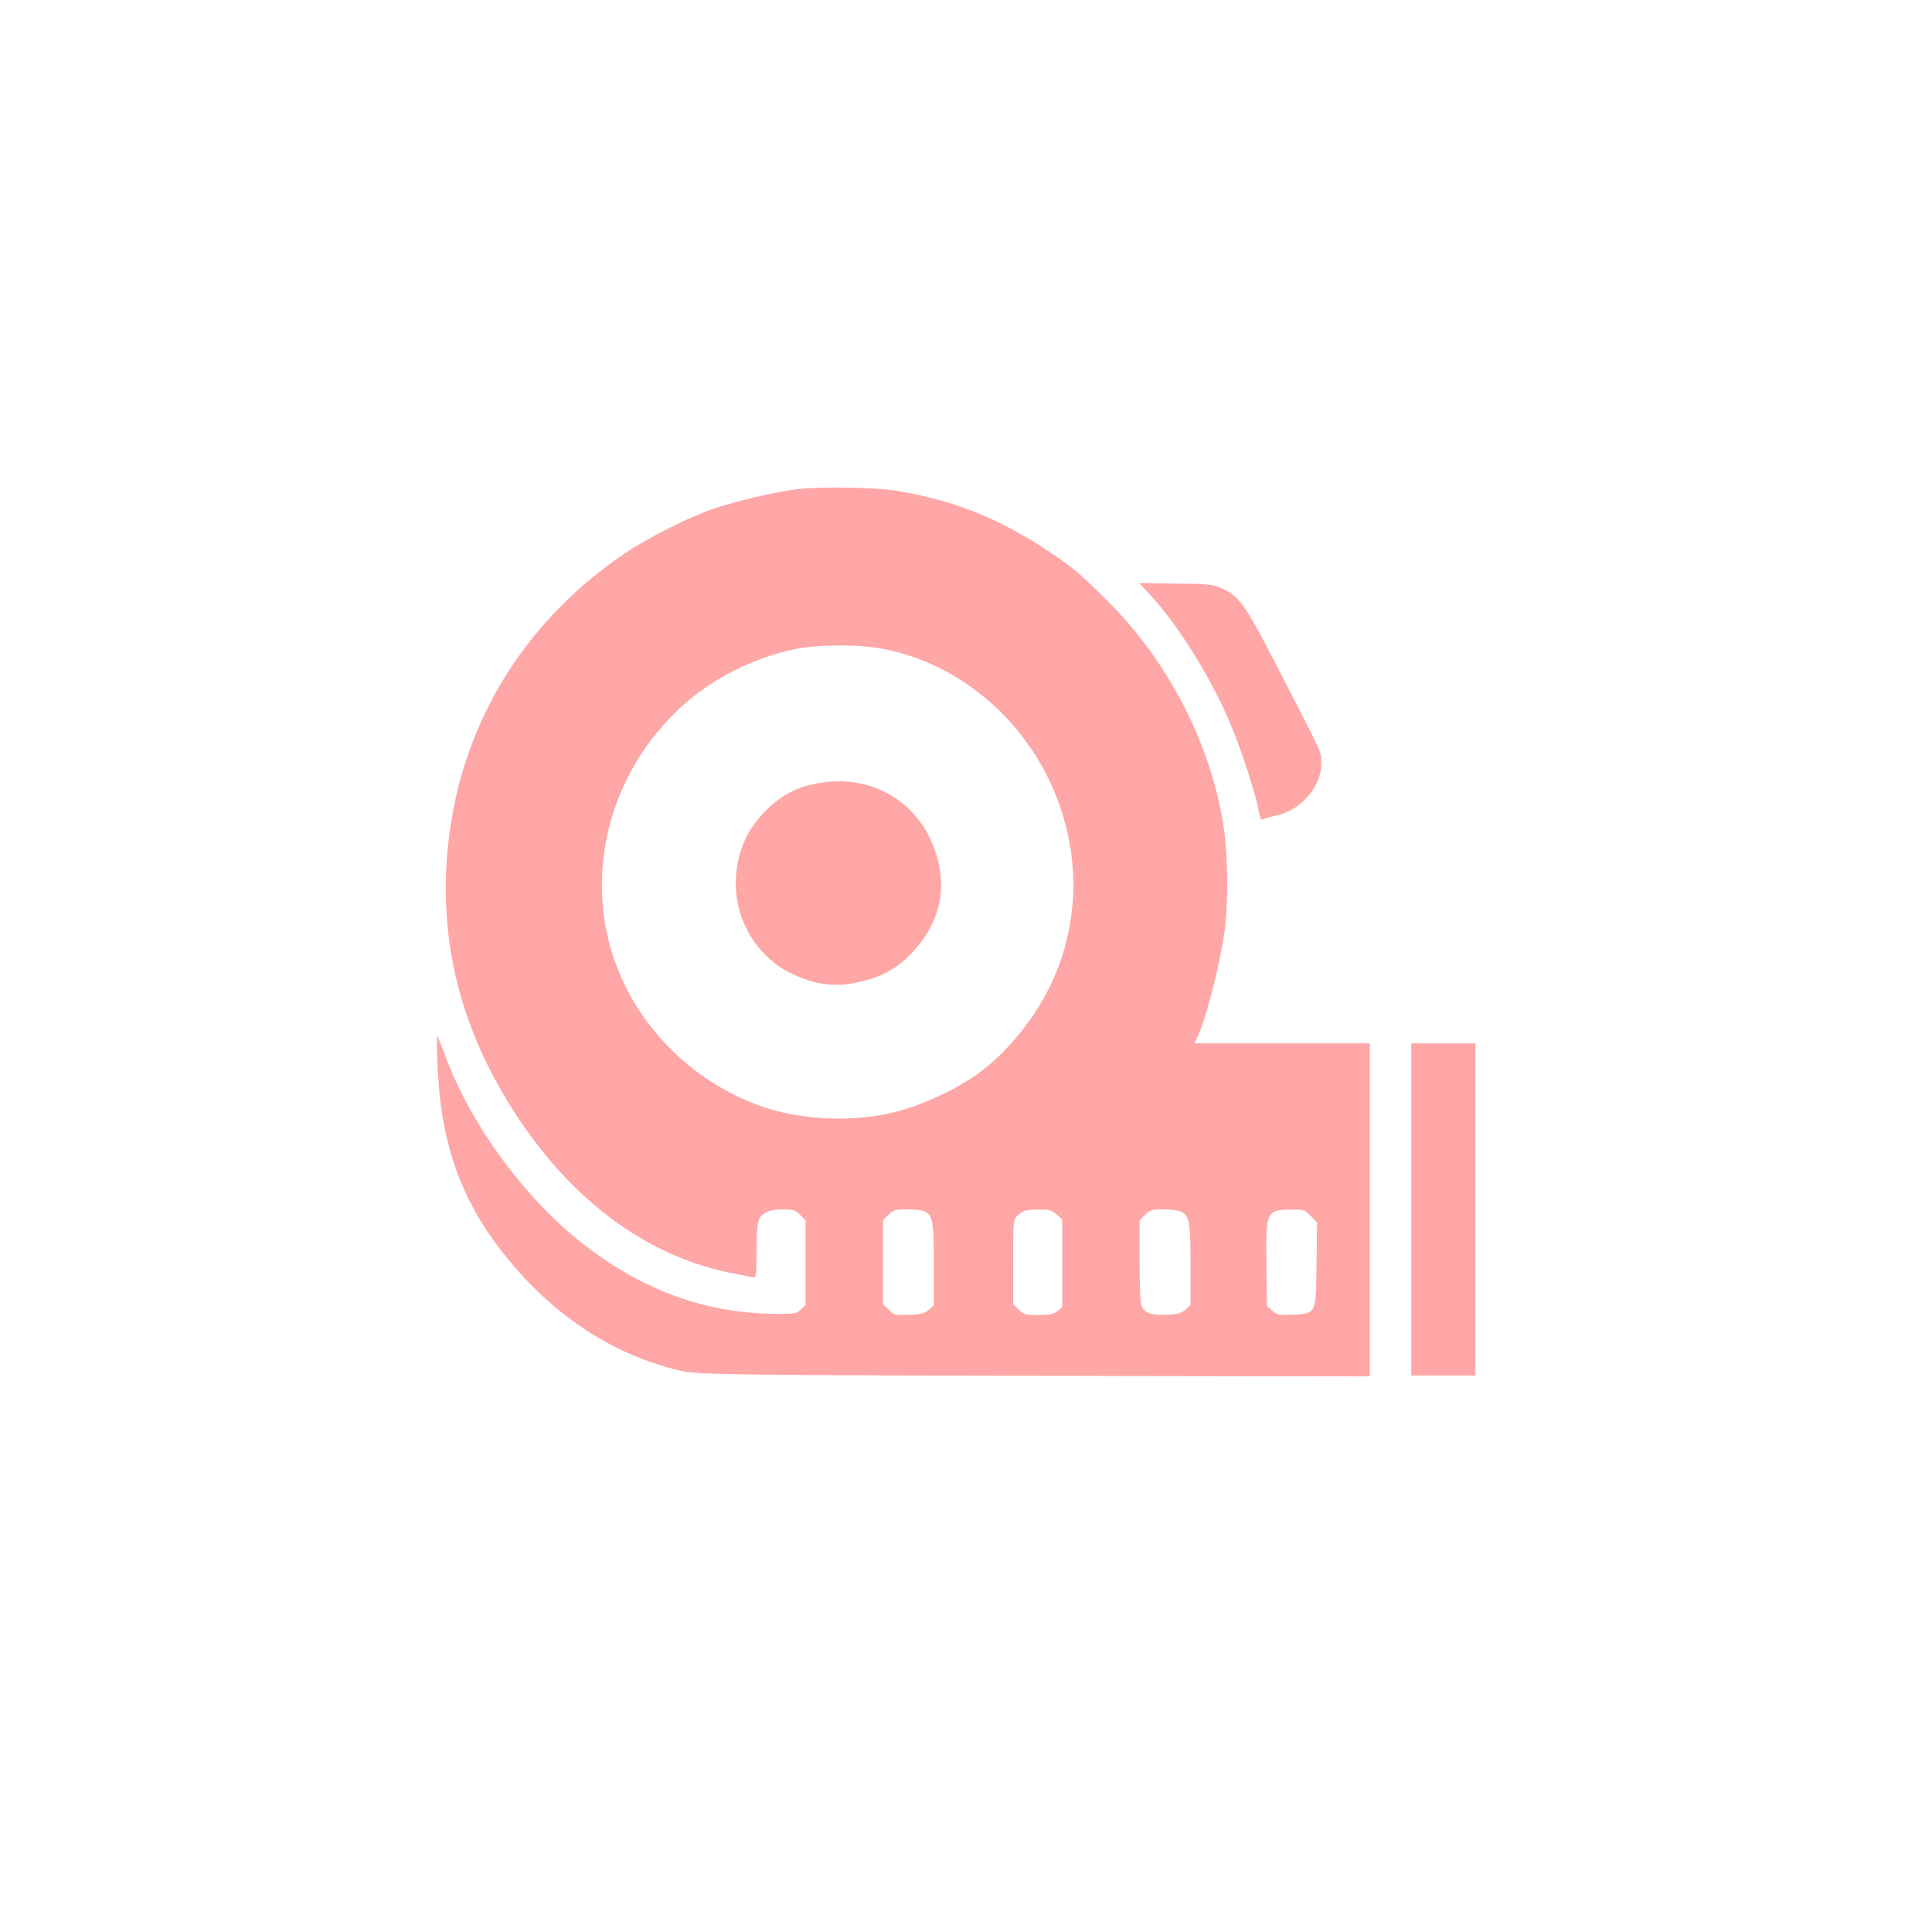 <?xml version="1.0" standalone="no"?>
<!DOCTYPE svg PUBLIC "-//W3C//DTD SVG 20010904//EN"
 "http://www.w3.org/TR/2001/REC-SVG-20010904/DTD/svg10.dtd">
<svg version="1.0" xmlns="http://www.w3.org/2000/svg"
 width="1024pt" height="1024pt" viewBox="0 0 1024 1024"
 preserveAspectRatio="xMidYMid meet">

<g transform="translate(0,1024) scale(0.1,-0.1)"
fill="#ffa6a6" stroke="none">
<path d="M4208 7645 c-115 -16 -313 -63 -423 -100 -130 -44 -352 -156 -475
-239 -496 -336 -818 -829 -915 -1401 -96 -564 22 -1097 353 -1593 297 -446
686 -729 1121 -818 64 -13 122 -24 129 -24 9 0 12 35 12 140 0 86 5 149 12
165 17 38 58 55 128 55 55 0 65 -3 91 -29 l29 -29 0 -224 0 -225 -26 -24 c-25
-23 -30 -24 -162 -22 -375 7 -727 146 -1047 415 -276 232 -533 588 -660 913
-25 66 -50 129 -54 140 -13 32 -1 -240 15 -360 45 -328 158 -583 370 -835 251
-300 557 -495 904 -576 88 -21 270 -23 2353 -27 l1297 -2 0 883 0 882 -465 0
-466 0 15 28 c41 80 114 355 142 535 26 162 24 441 -4 608 -73 435 -298 865
-619 1181 -145 144 -181 173 -311 260 -256 169 -485 261 -777 313 -125 23
-442 28 -567 10z m447 -840 c382 -62 729 -330 906 -700 178 -372 170 -792 -23
-1145 -82 -151 -212 -304 -340 -400 -111 -84 -295 -172 -438 -210 -213 -57
-478 -51 -690 15 -309 98 -576 318 -733 605 -267 488 -163 1106 254 1505 167
160 388 275 621 324 115 24 316 27 443 6z m246 -2985 c43 -24 49 -56 49 -283
l0 -214 -26 -24 c-22 -20 -38 -24 -104 -28 -77 -3 -80 -2 -110 27 l-30 30 0
222 0 222 29 29 c27 27 35 29 101 29 39 0 80 -5 91 -10z m698 -16 l31 -26 0
-233 0 -234 -26 -20 c-22 -17 -41 -21 -101 -21 -69 0 -77 2 -104 29 l-29 29 0
224 c0 220 0 225 23 245 30 28 42 31 114 32 52 1 66 -3 92 -25z m655 16 c50
-19 56 -50 56 -283 l0 -214 -25 -23 c-21 -20 -39 -25 -96 -28 -80 -5 -121 8
-138 44 -7 16 -11 102 -11 240 l0 216 29 29 c27 26 36 29 95 29 35 0 76 -4 90
-10z m693 -25 l34 -34 -3 -220 c-4 -268 -1 -262 -125 -269 -74 -4 -81 -3 -109
21 l-29 25 -3 222 c-4 281 -1 288 137 289 59 1 65 -1 98 -34z"/>
<path d="M4311 6084 c-91 -19 -162 -57 -233 -122 -120 -111 -178 -244 -178
-409 0 -199 118 -388 295 -473 134 -64 241 -75 379 -40 110 28 186 72 259 149
138 147 184 313 137 495 -77 301 -351 467 -659 400z"/>
<path d="M6096 7087 c162 -175 346 -477 447 -737 53 -136 112 -322 127 -402
10 -49 14 -57 28 -49 9 4 35 12 56 16 135 24 249 151 249 278 0 64 19 23 -233
512 -168 327 -202 376 -293 416 -48 22 -67 24 -245 26 l-194 3 58 -63z"/>
<path d="M7480 3830 l0 -880 170 0 170 0 0 880 0 880 -170 0 -170 0 0 -880z"/>
</g>
</svg>
